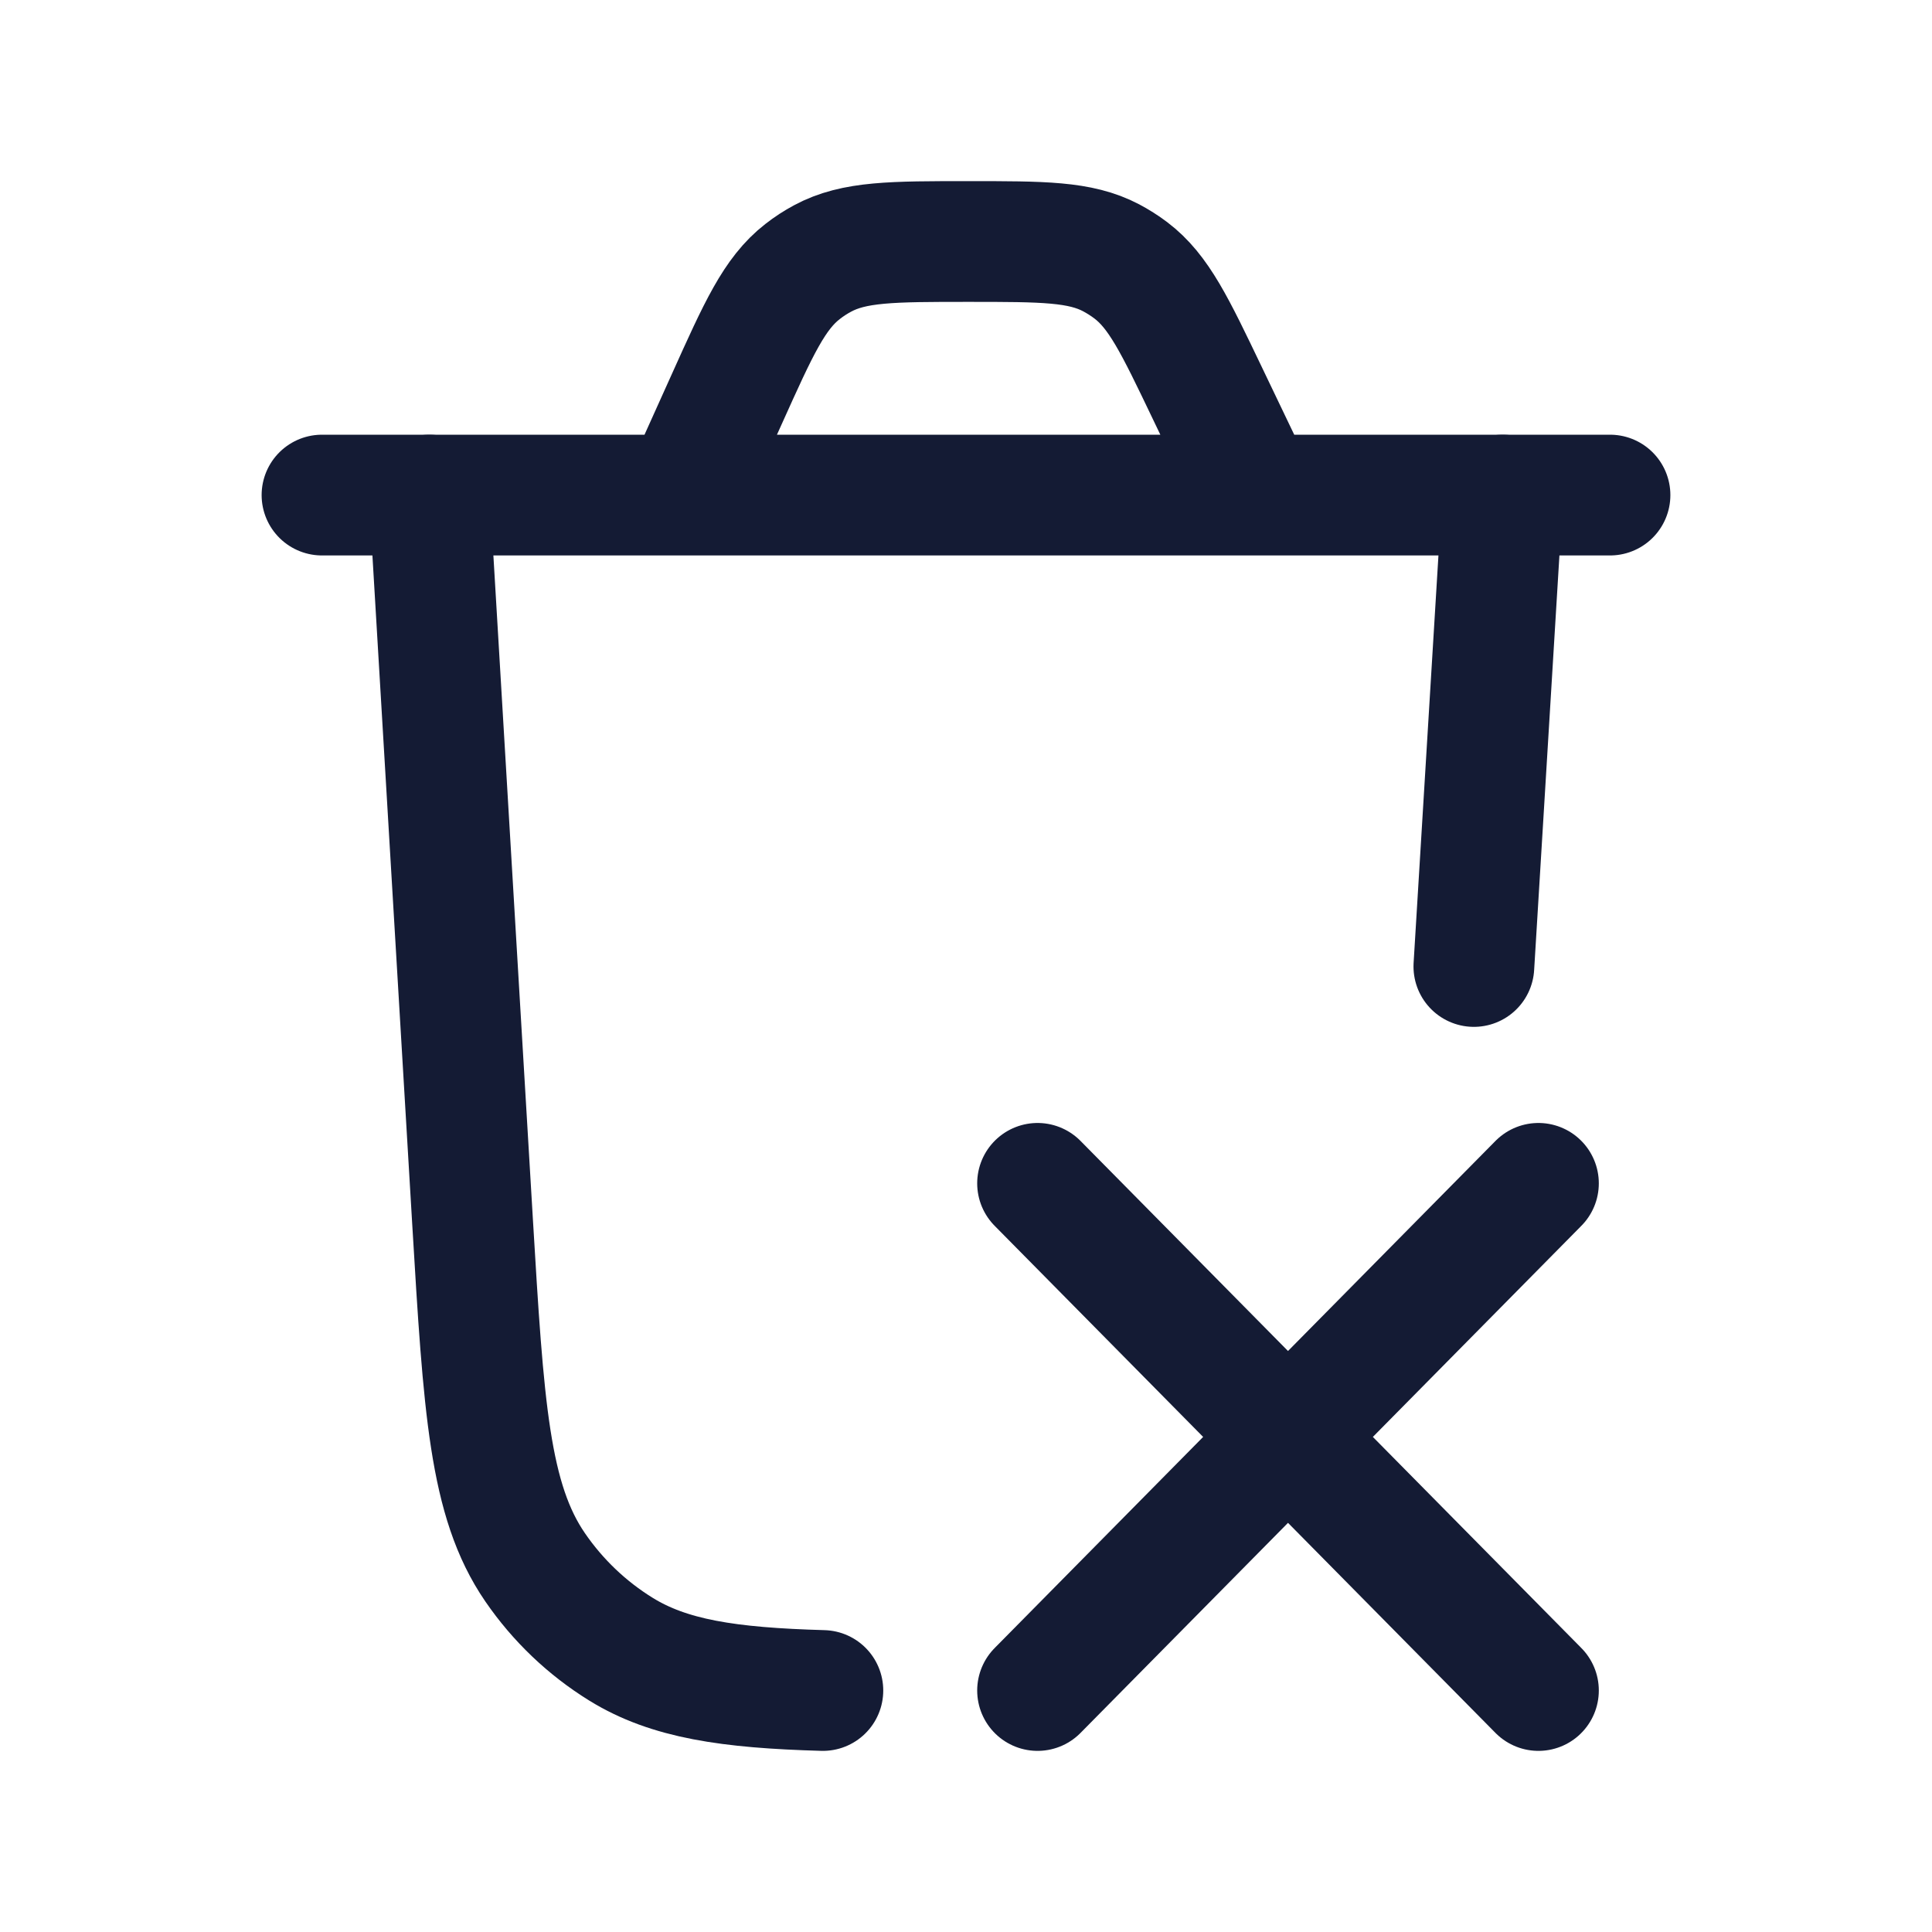 <svg width="24" height="24" viewBox="0 0 24 24" fill="none" xmlns="http://www.w3.org/2000/svg">
<path d="M18.666 6.15L18.309 12.006M5.333 6.15L5.87 15.172C6.008 17.483 6.077 18.638 6.647 19.469C6.929 19.88 7.293 20.227 7.714 20.487C8.311 20.856 9.05 20.967 10.222 21" stroke="#141B34" stroke-width="1.5" stroke-linecap="round"/>
<path d="M19.111 14.7L12.889 21M19.111 21L12.889 14.7" stroke="#141B34" stroke-width="1.5" stroke-linecap="round" stroke-linejoin="round"/>
<path d="M4 6.15H20M15.605 6.15L14.998 4.883C14.595 4.041 14.394 3.62 14.046 3.357C13.969 3.299 13.887 3.247 13.802 3.202C13.417 3 12.955 3 12.031 3C11.083 3 10.61 3 10.218 3.211C10.132 3.257 10.049 3.311 9.971 3.372C9.619 3.645 9.423 4.081 9.03 4.954L8.491 6.15" stroke="#141B34" stroke-width="1.5" stroke-linecap="round"/>
</svg>
